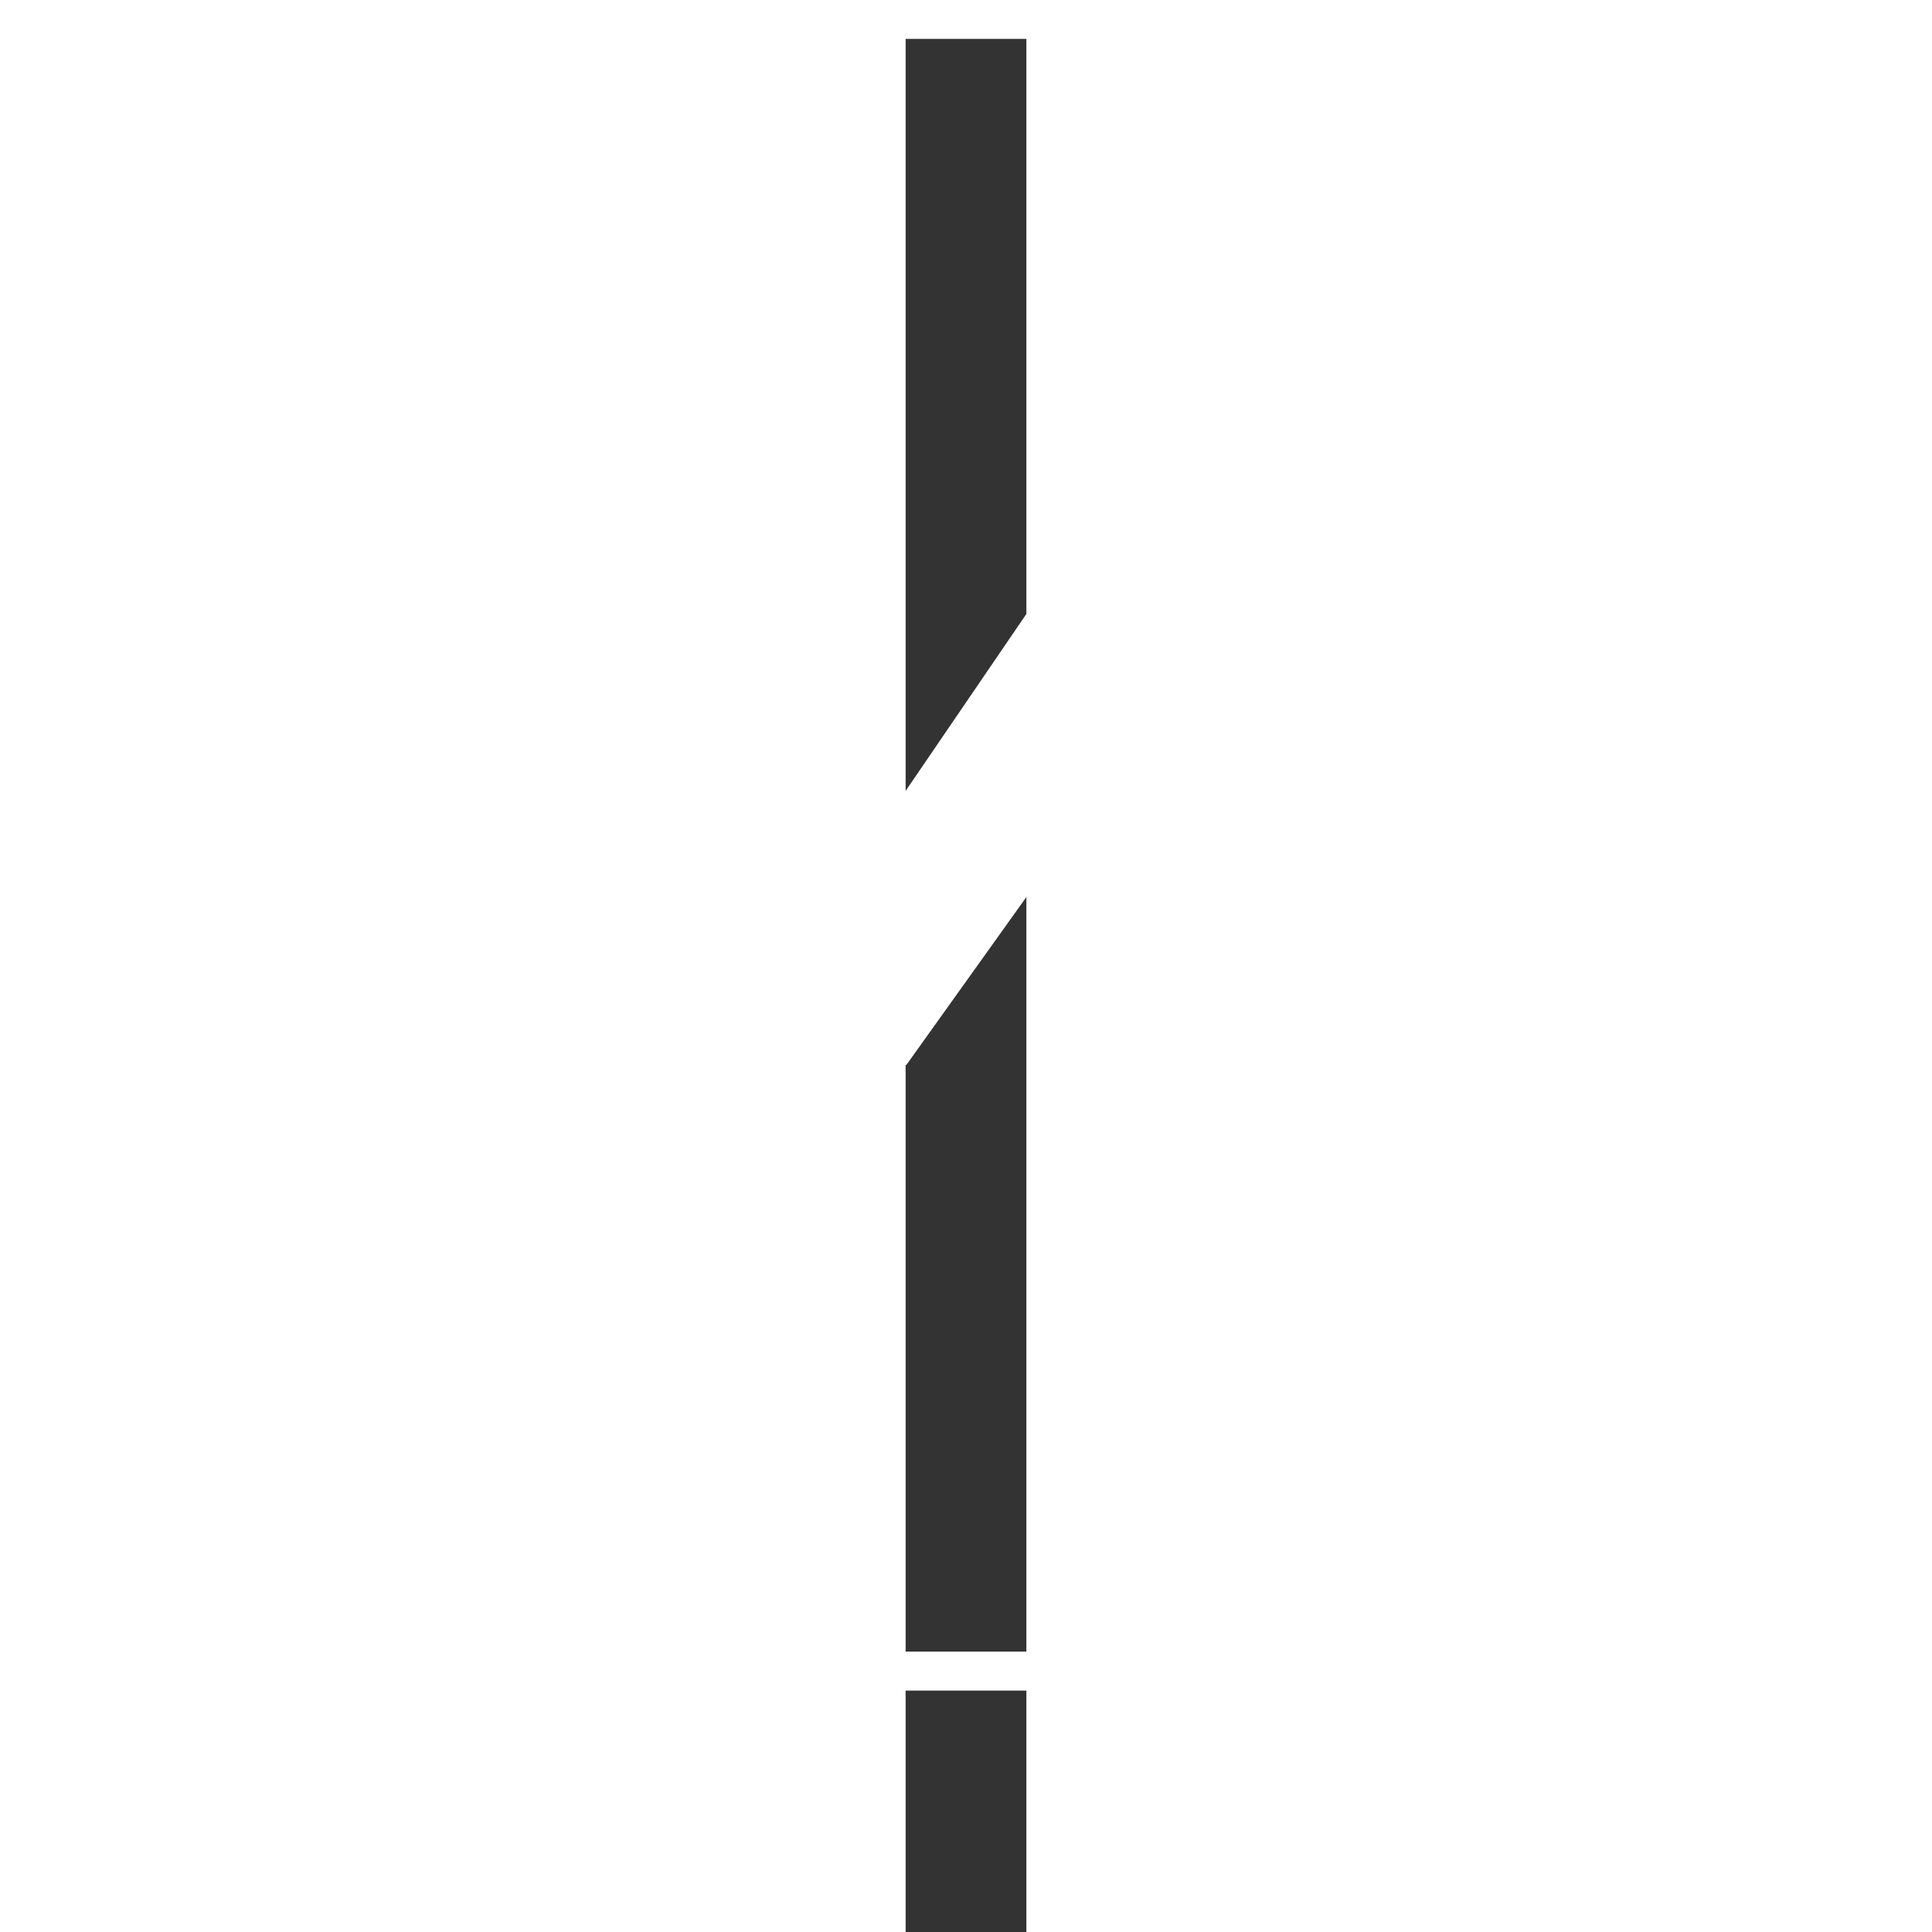 <?xml version="1.0" encoding="UTF-8" standalone="no" ?>
<!DOCTYPE svg PUBLIC "-//W3C//DTD SVG 1.1//EN" "http://www.w3.org/Graphics/SVG/1.1/DTD/svg11.dtd">
<svg xmlns="http://www.w3.org/2000/svg" xmlns:xlink="http://www.w3.org/1999/xlink" version="1.1" width="100" height="100" viewBox="128 180 10 160" xml:space="preserve">
<rect x="128" y="180" width="10" height="160" fill="#333333" stroke="none"/>
<desc>Created with Fabric.js 3.6.3</desc>
<defs>
</defs>
<g transform="matrix(1.345 0 0 1.345 122.5 250)"  >

<linearGradient id="SVGID_78675" gradientUnits="userSpaceOnUse" gradientTransform="matrix(1 0 0 1 0 0)"  x1="0" y1="0" x2="104.1" y2="104.1">
<stop offset="0%" style="stop-color:rgb(184,135,70);stop-opacity: 1"/>
<stop offset="100%" style="stop-color:rgb(253,245,166);stop-opacity: 1"/>
</linearGradient>
<path style="stroke: none; stroke-width: 0; stroke-dasharray: none; stroke-linecap: butt; stroke-dashoffset: 0; stroke-linejoin: miter; stroke-miterlimit: 4; fill: #ffffff; opacity: 1;"  transform=" translate(-52.05, -52.05)" d="M 0 0 v 104.1 h 104.1 V 0 z m 101.7 101.7 H 2.4 V 2.4 h 99.3 z" stroke-linecap="round" />
</g>
<g transform="matrix(1 0 0 1 124 252.502)" style=""  ><path fill="#ffffff" opacity="1" d="M4.07 15.68L-4.07 15.68L-20.71-7.60L-20.71 27.80L-36.64 27.80L-36.64-31.49L-20.71-31.49L-0.00-1.14L20.71-31.49L36.64-31.49L36.64 27.80L20.71 27.80L20.71-7.60L4.07 15.68Z"/>
    <linearGradient id="CUSTOM_SVGID_615" gradientUnits="userSpaceOnUse" gradientTransform="matrix(1 0 0 1 -70 -50.002)"  x1="0" y1="0" x2="140" y2="100.005">
      <stop  offset="0" style="stop-color:#8F5E25;stop-opacity:undefined"/><stop  offset="0.514" style="stop-color:#FBF4A1;stop-opacity:undefined"/><stop  offset="1" style="stop-color:#8F5E25;stop-opacity:undefined"/>
    </linearGradient>
  </g>
  <g transform="matrix(1 0 0 1 348 251.699)" style=""  >

  </g></svg>